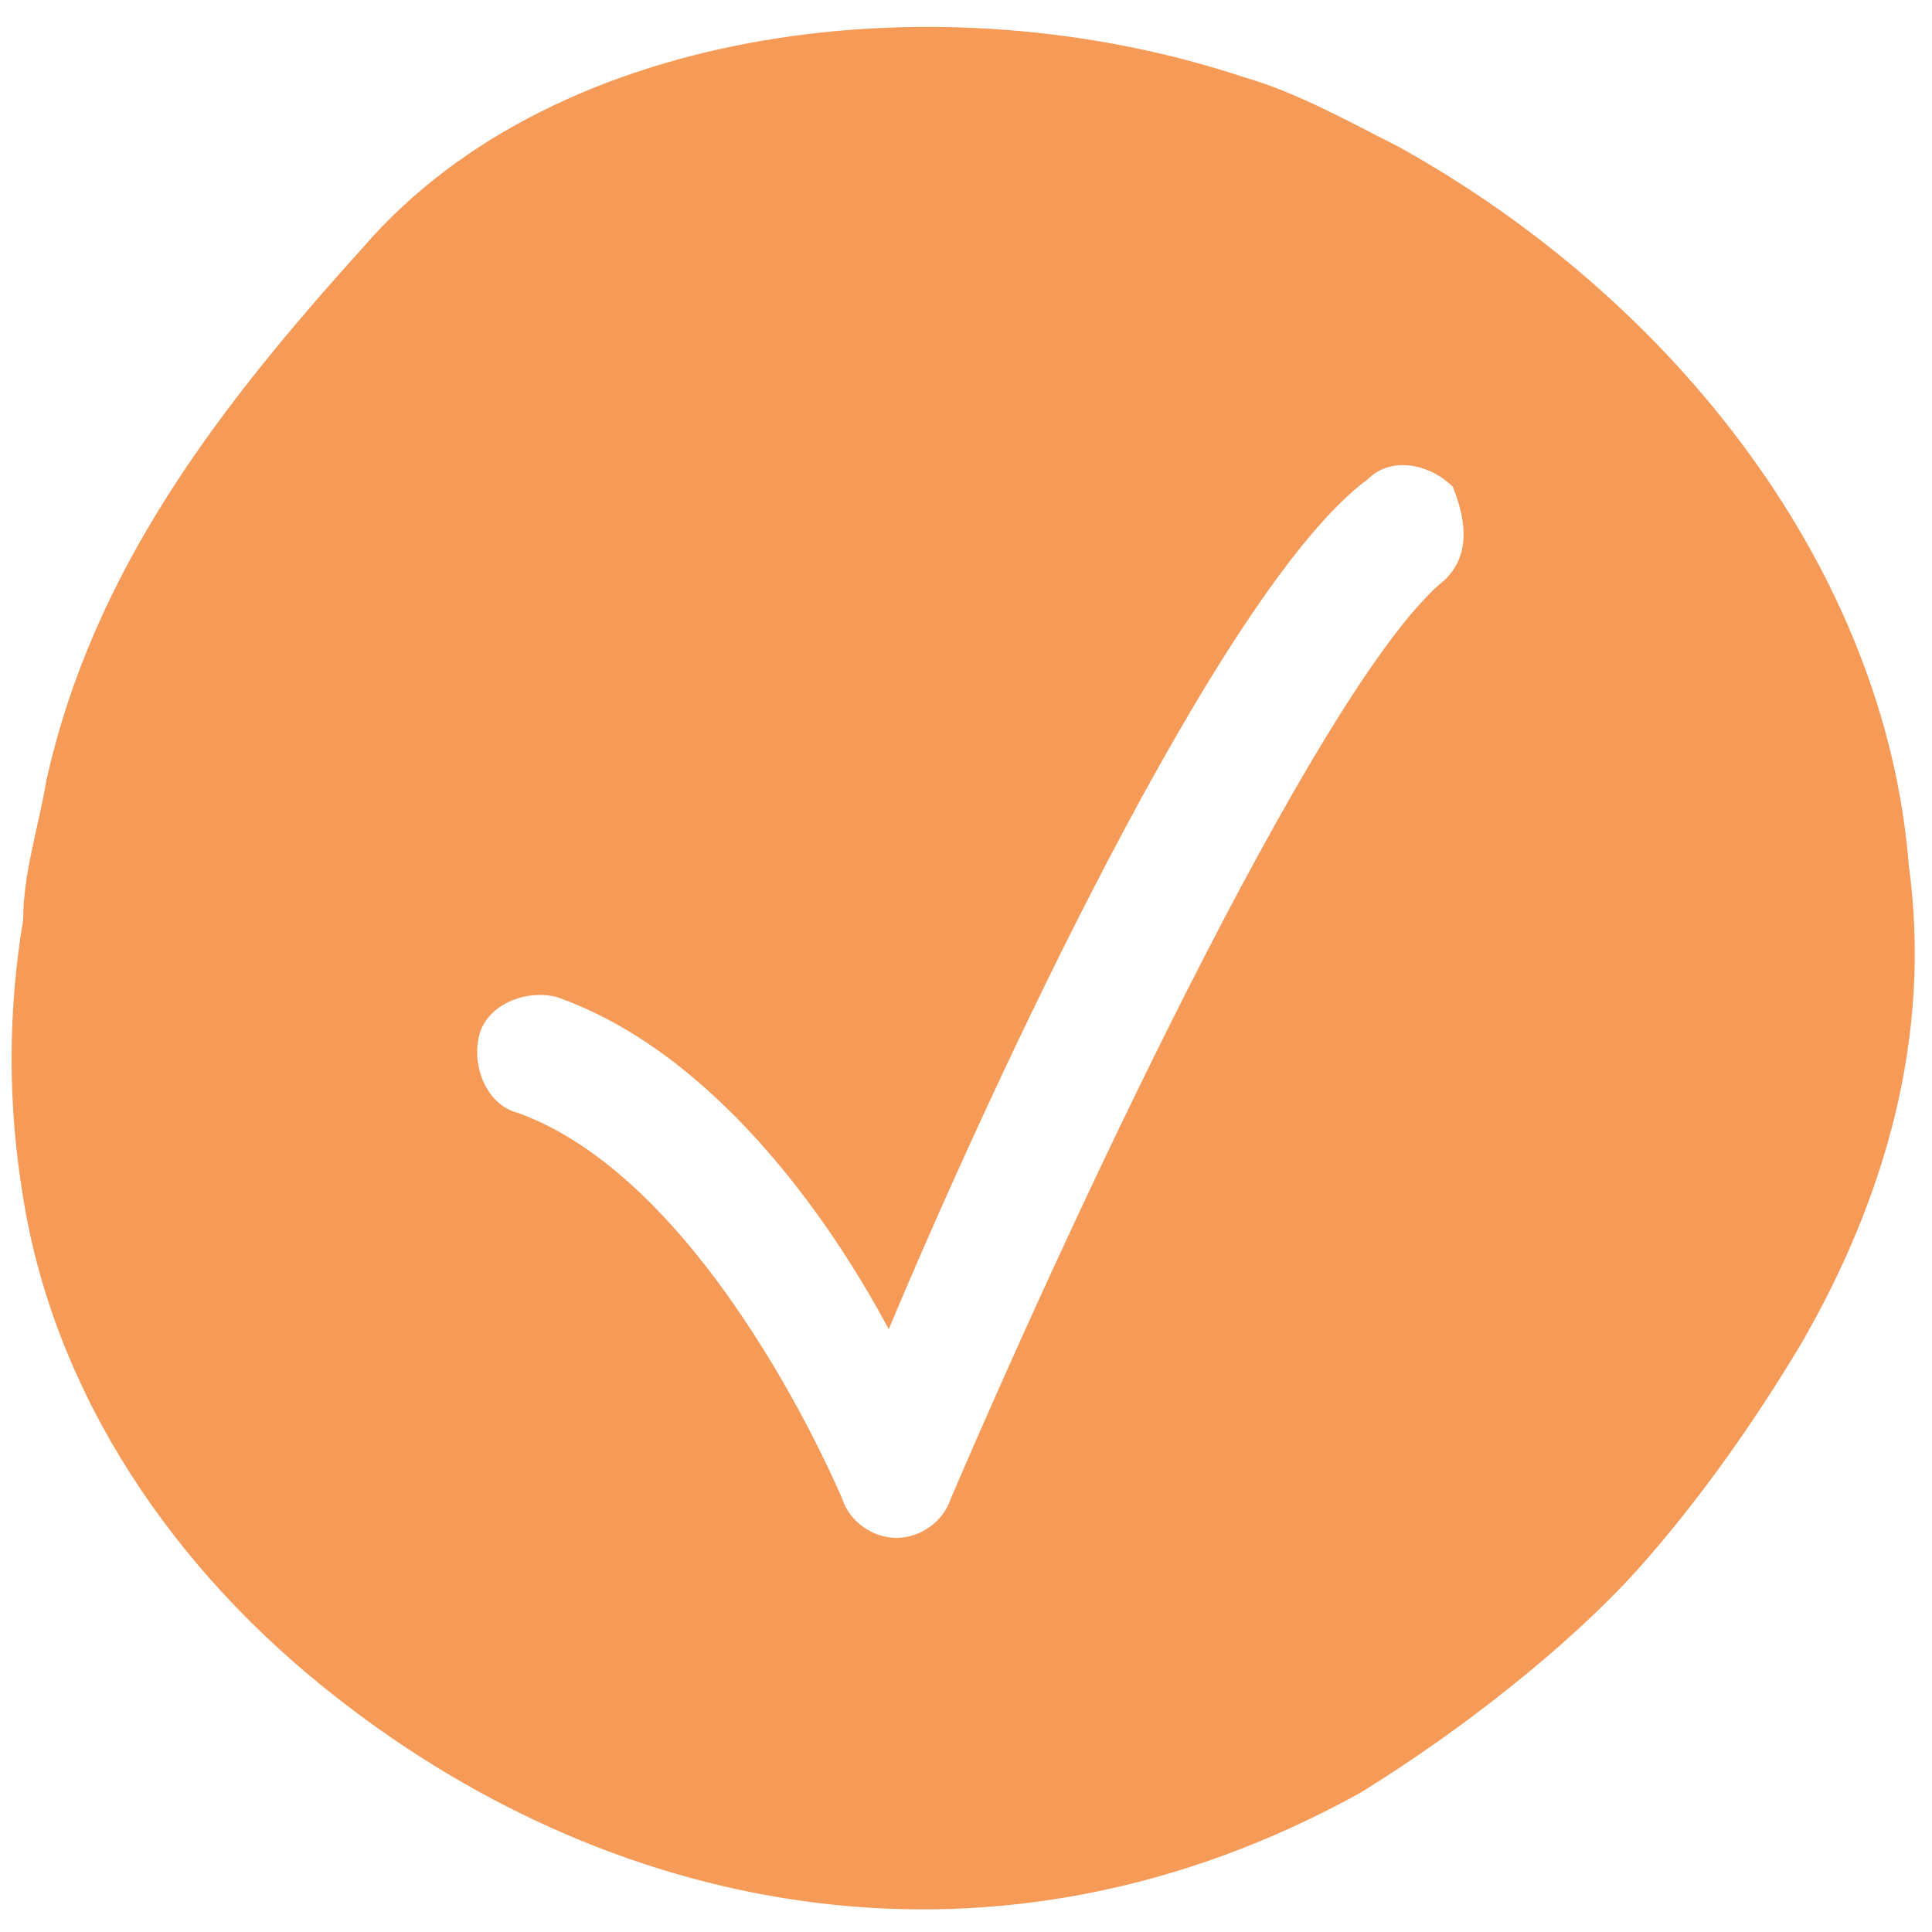 <?xml version="1.0" encoding="utf-8"?>
<!-- Generator: Adobe Illustrator 28.1.0, SVG Export Plug-In . SVG Version: 6.00 Build 0)  -->
<svg version="1.1" id="Ebene_1" xmlns="http://www.w3.org/2000/svg" xmlns:xlink="http://www.w3.org/1999/xlink" x="0px" y="0px"
	 viewBox="0 0 25 25" style="enable-background:new 0 0 25 25;" xml:space="preserve">
<style type="text/css">
	.st0{fill:#F59A57;}
</style>
<path class="st0" d="M24.7,11.2c-0.3-3.8-3-7.3-6.6-9.3c-0.6-0.3-1.3-0.7-2-0.9C12.2-0.3,7.2,0.3,4.7,3.2c-1.9,2.1-3.5,4.2-4.1,6.9
	c-0.1,0.6-0.3,1.2-0.3,1.8c-0.2,1.2-0.2,2.4,0,3.6C0.7,18,2.2,20.3,4.4,22c3.6,2.8,8.5,3.8,13.2,1.2c1.3-0.8,2.7-1.9,3.6-2.9
	c0.8-0.9,1.5-1.9,2.1-2.9C24.4,15.5,25,13.4,24.7,11.2z M18.7,7.5c-1.5,1.2-4.6,7.7-6.4,11.9c-0.1,0.3-0.4,0.5-0.7,0.5c0,0,0,0,0,0
	c-0.3,0-0.6-0.2-0.7-0.5c0,0-1.7-4.1-4.2-5c-0.4-0.1-0.6-0.6-0.5-1c0.1-0.4,0.6-0.6,1-0.5c2,0.7,3.5,2.8,4.3,4.3
	c1.3-3.1,4.3-9.6,6.2-11c0.3-0.3,0.8-0.2,1.1,0.1C19,6.8,19,7.2,18.7,7.5z"/>
</svg>
